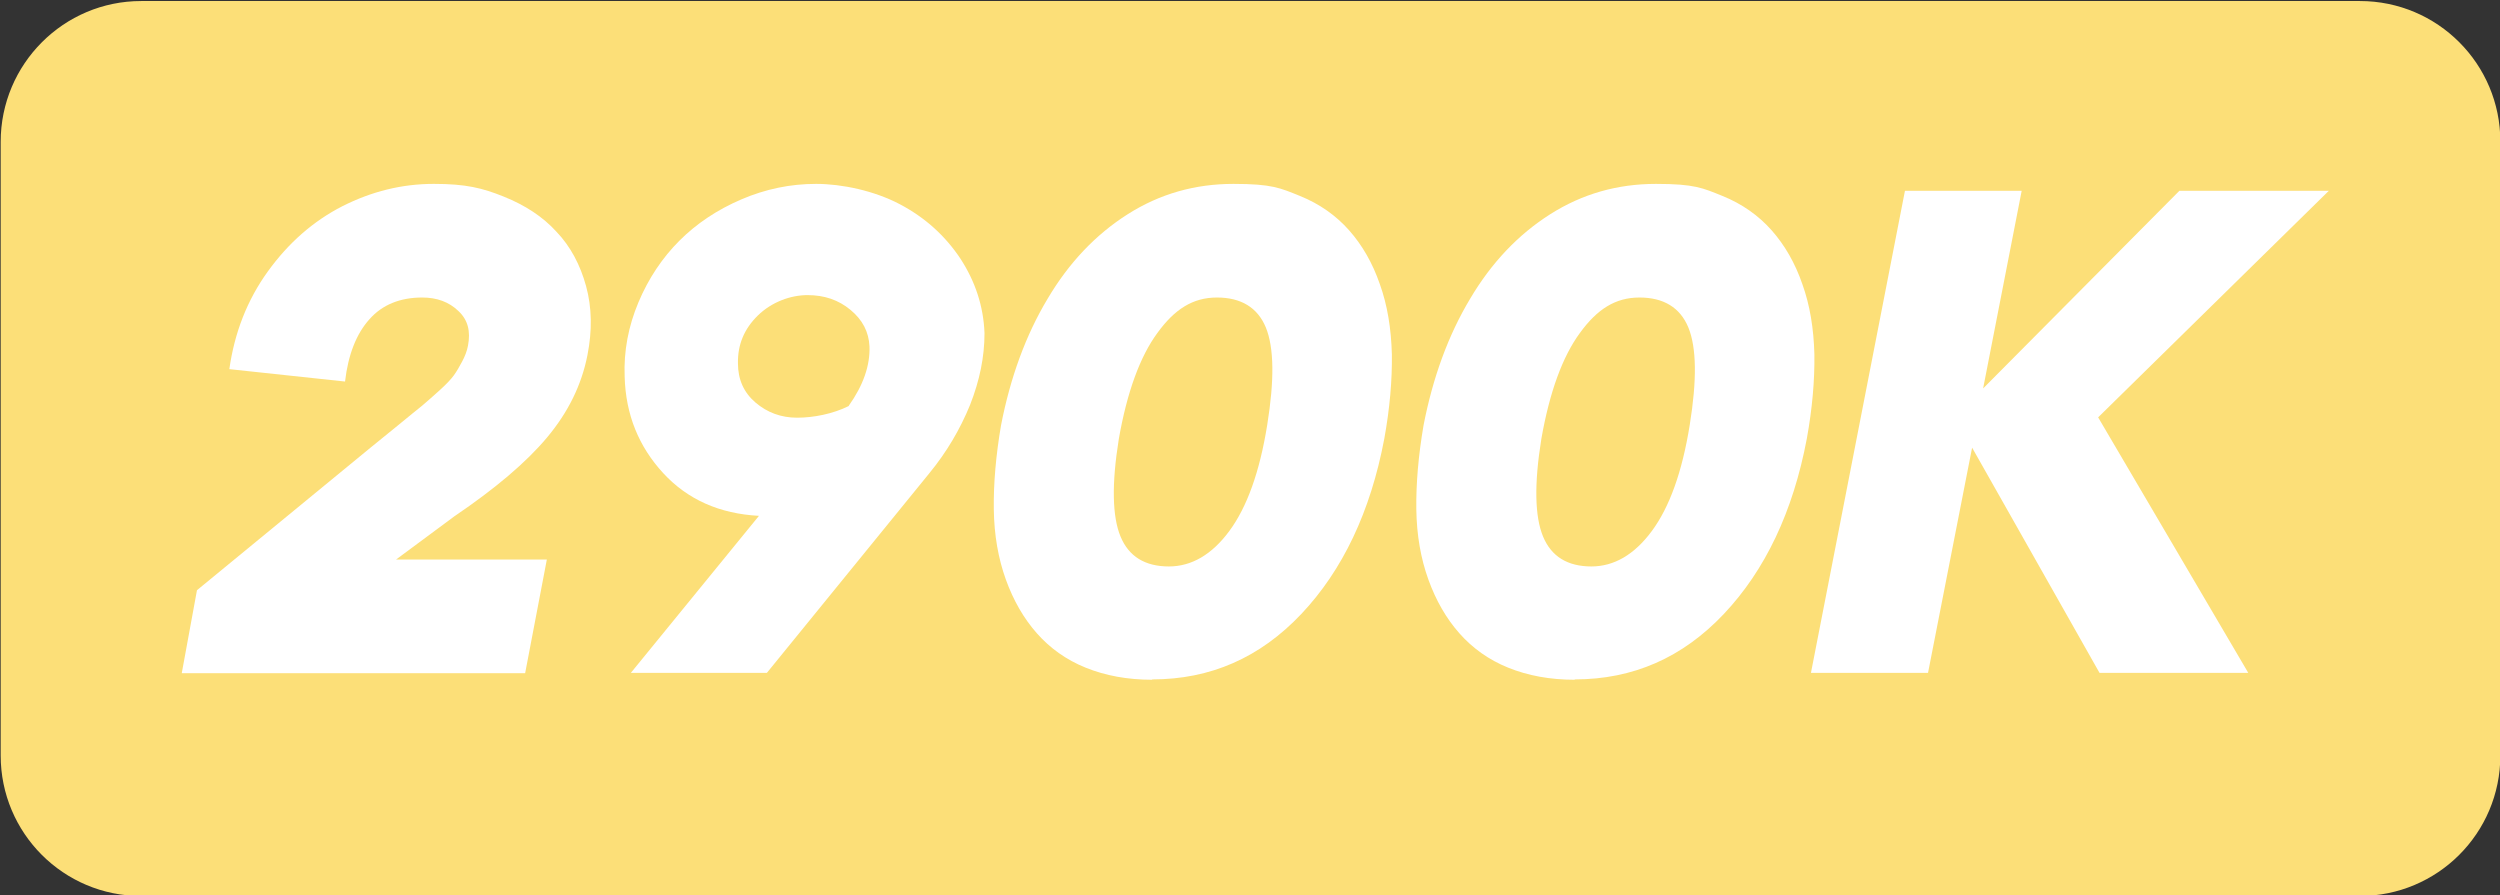 <?xml version="1.0" encoding="UTF-8"?>
<svg xmlns="http://www.w3.org/2000/svg" version="1.1" viewBox="0 0 726 260">
  <rect x="0" y="0" width="726" height="260" fill="#333333" stroke="none"/>
  <defs>
    <style>
      .cls-1 {
        fill: none;
      }

      .cls-2 {
        fill: #fcdf78;
      }

      .cls-3 {
        isolation: isolate;
      }

      .cls-4 {
        fill: #fff;
      }
    </style>
  </defs>
  <!-- Generator: Adobe Illustrator 28.7.1, SVG Export Plug-In . SVG Version: 1.2.0 Build 142)  -->
  <g>
    <g id="b">
      <g>
        <path class="cls-4" d="M97.8,196.5c-13.9,0-25.3-4-34.2-12.1s-13.1-18.6-12.4-31.4l33-7c0,5.7,1.6,10,5,13.1s7.7,4.6,12.9,4.6,9.4-1.7,13.4-5.1c4-3.4,6.4-7.6,7.4-12.5,1.1-5.1.2-9.4-2.7-12.6-2.9-3.3-6.9-4.9-12-4.9s-12.7,2.3-17.4,7l-28.4-5.7,20.4-75.2h83.4l-6.4,31.8h-52.8l-5,18.2c5.2-2.5,10.5-3.8,16-3.8s12.9,1.2,18.4,3.6,10,5.7,13.5,10.1,6,9.6,7.4,15.7c1.4,6.1,1.4,12.9-.1,20.4-2.7,13.7-9.6,24.8-20.8,33.3-11.1,8.3-24,12.5-38.6,12.5Z"/>
        <path class="cls-4" d="M180.9,54.5h99.6l-4,22.5-79,117.6h-38.5l72.8-107.4h-57.2l6.3-32.7Z"/>
        <path class="cls-4" d="M315.1,196.5c-7.2,0-13.6-1.2-19.3-3.5-5.7-2.3-10.4-5.7-14.2-10-3.8-4.3-6.8-9.5-9-15.6s-3.4-12.9-3.5-20.4.6-15.6,2.1-24.4c2.7-13.9,7.2-26.2,13.5-36.7,6.2-10.5,14-18.7,23.3-24.6s19.5-8.8,30.7-8.8,13.6,1.2,19.3,3.5,10.5,5.7,14.3,10,6.8,9.5,8.9,15.6c2.2,6.1,3.3,12.9,3.5,20.4.1,7.5-.6,15.7-2.2,24.5-4,21.2-12.1,38.2-24.1,50.9-12,12.8-26.4,19.1-43.3,19.1ZM319.9,163.6c6.6,0,12.5-3.4,17.6-10.3s8.8-17.1,11-30.8c2.1-13,2-22.4-.4-28.3-2.4-5.8-7.2-8.7-14.2-8.7s-12.3,3.4-17.3,10.3c-5,6.8-8.8,17.1-11.2,30.8-2.1,13.1-1.9,22.5.5,28.3,2.3,5.8,7,8.7,14,8.7Z"/>
        <path class="cls-4" d="M437.9,196.5c-7.2,0-13.6-1.2-19.3-3.5-5.7-2.3-10.4-5.7-14.2-10-3.8-4.3-6.8-9.5-9-15.6s-3.4-12.9-3.5-20.4.6-15.6,2.1-24.4c2.7-13.9,7.2-26.2,13.5-36.7,6.2-10.5,14-18.7,23.3-24.6s19.5-8.8,30.7-8.8,13.6,1.2,19.3,3.5c5.7,2.3,10.5,5.7,14.3,10s6.8,9.5,8.9,15.6c2.2,6.1,3.3,12.9,3.5,20.4.1,7.5-.6,15.7-2.2,24.5-4,21.2-12.1,38.2-24.1,50.9s-26.5,19.1-43.3,19.1ZM442.6,163.6c6.6,0,12.5-3.4,17.6-10.3s8.8-17.1,11-30.8c2.1-13,2-22.4-.4-28.3-2.4-5.8-7.2-8.7-14.2-8.7s-12.3,3.4-17.3,10.3c-5,6.8-8.8,17.1-11.2,30.8-2.1,13.1-1.9,22.5.5,28.3,2.4,5.8,7.1,8.7,14,8.7Z"/>
        <path class="cls-4" d="M656.8,54.5l-67,65.8,43.6,74.2h-43.2l-37-65.4-12.8,65.4h-34l27.3-140h33.9l-11.2,57.5,57-57.4h43.4Z"/>
      </g>
      <g id="c">
        <path class="cls-2" d="M41,.3h644.3c22.6,0,40.8,18.3,40.8,40.8v178.3c0,22.6-18.3,40.8-40.8,40.8H41C18.4,260.2.2,241.9.2,219.4V41.2c0-22.6,18.3-40.9,40.8-40.9Z"/>
      </g>
      <rect class="cls-1" x="53.1" y="55.4" width="746.5" height="200.5"/>
      <g class="cls-3">
        <path class="cls-4" d="M52.8,195.4l4.4-24,50.4-41.4c2-1.6,4.7-3.8,8-6.5,3.3-2.7,5.6-4.6,7-5.7,1.3-1.1,3-2.6,5-4.4,2-1.8,3.4-3.3,4.2-4.4.8-1.1,1.6-2.5,2.4-4,.8-1.5,1.4-3,1.7-4.6.8-4.2,0-7.5-2.8-10.1-2.7-2.6-6.2-3.9-10.5-3.9-6.4,0-11.6,2.1-15.3,6.3-3.8,4.2-6.2,10.3-7.1,18.1l-33.6-3.6c1.5-10.6,5.2-20.1,11.2-28.4s13.2-14.6,21.6-18.9c8.5-4.3,17.3-6.5,26.6-6.5s14.1,1.2,20.3,3.7,11.3,5.8,15.3,10.2c4.1,4.3,6.9,9.6,8.6,15.8,1.7,6.2,1.8,12.9.4,20-1.7,8.7-5.6,16.6-11.7,23.9-6.1,7.3-15.1,14.9-26.9,22.9l-17,12.6h43.8l-6.3,33H52.8Z"/>
        <path class="cls-4" d="M285.9,96.8c0,6.8-1.4,13.7-4.2,20.8-2.9,7.1-6.8,13.7-11.8,19.8l-47.2,58h-39.5l37.2-45.6c-11.4-.6-20.7-4.7-27.8-12.4-7.1-7.7-10.9-17-11.2-28-.3-7.5,1.1-14.7,4-21.6,2.9-6.9,6.9-12.9,11.9-17.9,5-5,11-9,18-12,7-3,14.2-4.5,21.7-4.5s16.9,2,24.3,5.9c7.4,3.9,13.2,9.2,17.6,15.8,4.3,6.6,6.7,13.8,7,21.6ZM246.5,117.8c4.2-5.9,6.2-11.7,6-17.2-.2-4.2-2-7.7-5.5-10.6-3.5-2.9-7.6-4.3-12.5-4.3s-10.4,2-14.4,5.9-5.9,8.5-5.8,13.9c0,4.7,1.7,8.5,5.1,11.4s7.4,4.4,12.1,4.4,10.4-1.1,15-3.4Z"/>
        <path class="cls-4" d="M334.6,197.4c-7.2,0-13.6-1.2-19.3-3.5-5.7-2.3-10.4-5.7-14.2-10-3.8-4.3-6.8-9.5-9-15.6-2.2-6.1-3.4-12.9-3.5-20.4-.1-7.5.6-15.6,2.1-24.4,2.7-13.9,7.2-26.2,13.5-36.7,6.2-10.5,14-18.7,23.3-24.6,9.3-5.9,19.5-8.8,30.7-8.8s13.6,1.2,19.3,3.5c5.7,2.3,10.5,5.7,14.3,10,3.8,4.3,6.8,9.5,8.9,15.6,2.2,6.1,3.3,12.9,3.5,20.4.1,7.5-.6,15.7-2.2,24.5-4,21.2-12.1,38.2-24.1,50.9s-26.4,19-43.3,19ZM339.4,164.5c6.6,0,12.5-3.4,17.6-10.3s8.8-17.1,11-30.8c2.1-13,2-22.4-.4-28.3-2.4-5.8-7.2-8.7-14.2-8.7s-12.3,3.4-17.3,10.3c-5,6.8-8.8,17.1-11.2,30.8-2.1,13.1-1.9,22.5.5,28.3,2.4,5.8,7.1,8.7,14.1,8.7Z"/>
        <path class="cls-4" d="M457.3,197.4c-7.2,0-13.6-1.2-19.3-3.5-5.7-2.3-10.4-5.7-14.2-10-3.8-4.3-6.8-9.5-9-15.6-2.2-6.1-3.4-12.9-3.5-20.4-.1-7.5.6-15.6,2.1-24.4,2.7-13.9,7.2-26.2,13.5-36.7,6.2-10.5,14-18.7,23.3-24.6,9.3-5.9,19.5-8.8,30.7-8.8s13.6,1.2,19.3,3.5c5.7,2.3,10.5,5.7,14.3,10,3.8,4.3,6.8,9.5,8.9,15.6,2.2,6.1,3.3,12.9,3.5,20.4.1,7.5-.6,15.7-2.2,24.5-4,21.2-12.1,38.2-24.1,50.9s-26.4,19-43.3,19ZM462.1,164.5c6.6,0,12.5-3.4,17.6-10.3s8.8-17.1,11-30.8c2.1-13,2-22.4-.4-28.3-2.4-5.8-7.2-8.7-14.2-8.7s-12.3,3.4-17.3,10.3c-5,6.8-8.8,17.1-11.2,30.8-2.1,13.1-1.9,22.5.5,28.3,2.4,5.8,7.1,8.7,14.1,8.7Z"/>
        <path class="cls-4" d="M676.3,55.4l-67,65.8,43.6,74.2h-43.2l-37-65.4-12.8,65.4h-34l27.3-140h33.9l-11.2,57.4,57-57.4h43.4Z"/>
      </g>
    </g>
  </g>
</svg>